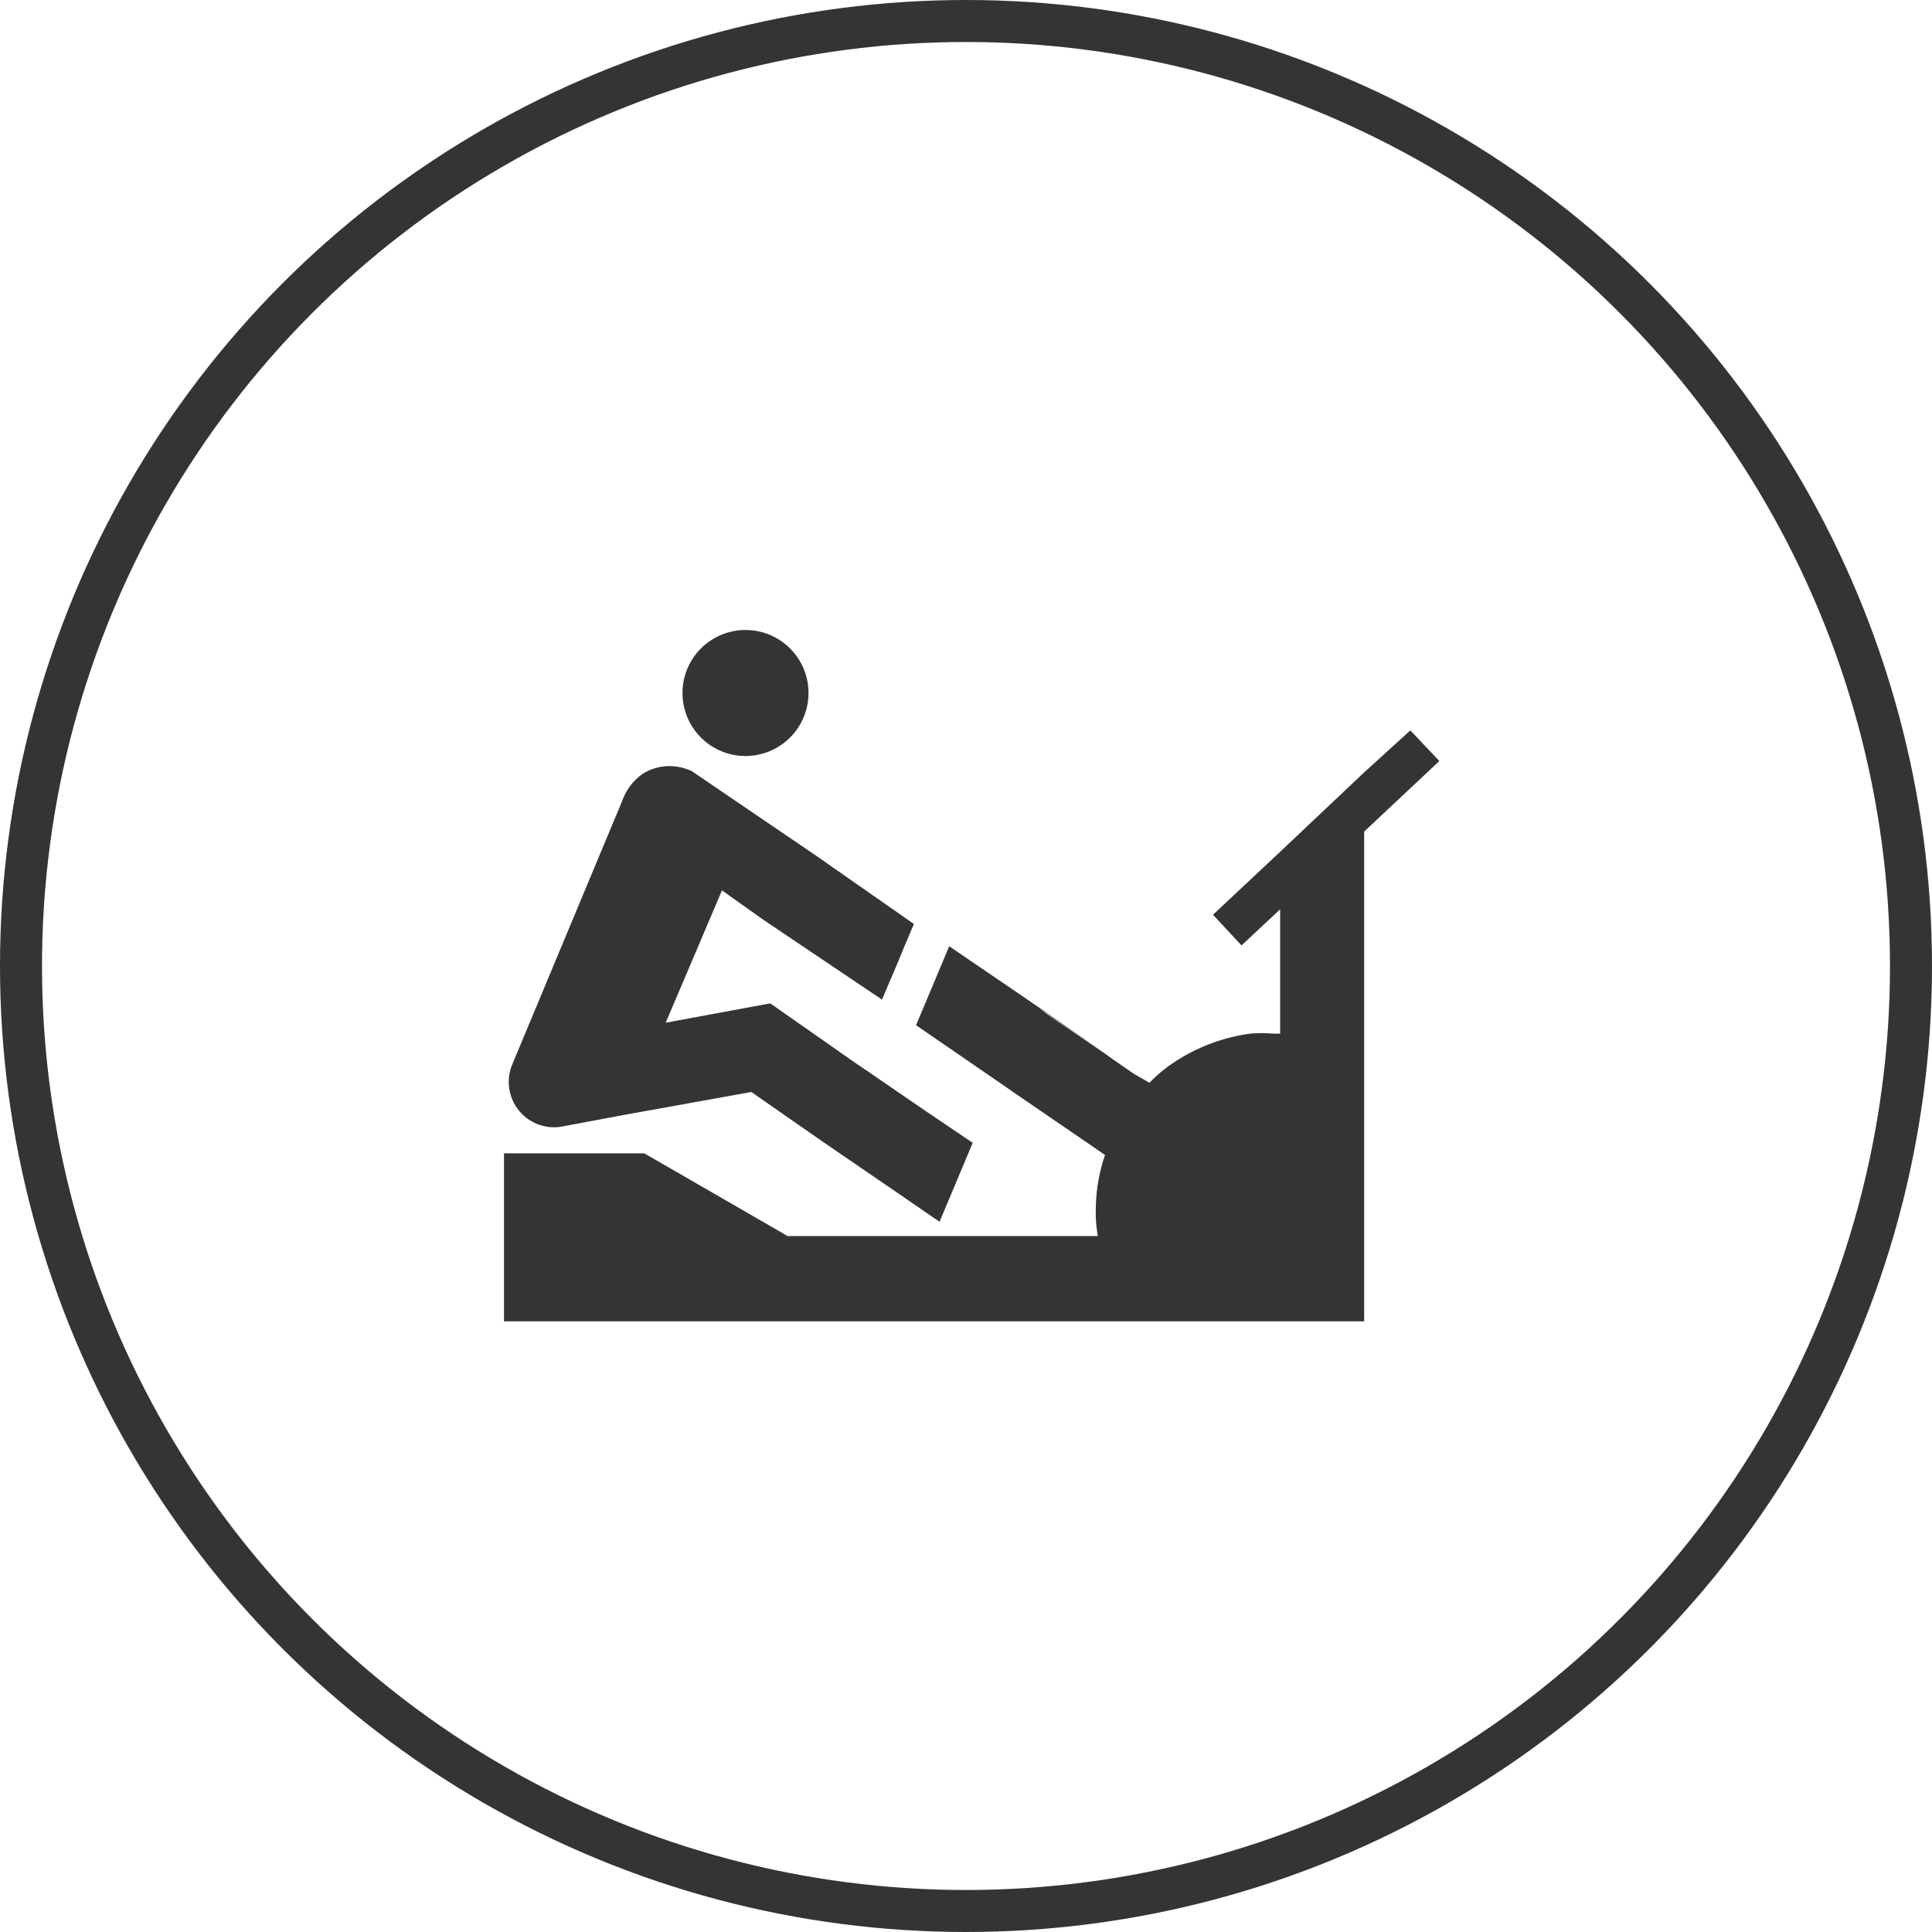 <svg width="46" height="46" xmlns="http://www.w3.org/2000/svg" xmlns:xlink="http://www.w3.org/1999/xlink"><defs><path d="M12.16 16.21l-.79 1.88-1.12-.77-1.68-1.15L6.89 15l-3 .54-1.55.29a1.08 1.08 0 01-1.15-1.47l.15-.36 2.29-5.49.11-.26.11-.27a1.31 1.31 0 01.46-.56 1.2 1.2 0 011.06-.1.38.38 0 01.13.06l2.94 2L10.76 11l-.23.54-.16.39-.23.54-.14.33-2.81-1.89-1-.71-1.34 3.15 2.49-.46 2 1.4.31.21 1.37.94 1.14.77zM8.25 5.5a1.5 1.5 0 10-3 0 1.5 1.5 0 003 0zm7.07 8.58l-1.07-.73-.31-.21-.2-.14-.51-.36.86.59 1.23.85zm7.26-7.69l-1.1 1-2 1.89-1.6 1.5.68.73.92-.86v2.96h-.17a3.19 3.19 0 00-.54 0 4.34 4.34 0 00-1.87.72 3.24 3.24 0 00-.53.45l-.37-.21-.49-.34-.21-.15-1.07-.73-.31-.21-.18-.14-.51-.36-1.63-1.11-.39.93-.4.95.89.61.13.09 1.12.77.2.14 1.68 1.15.48.33a4.11 4.11 0 00-.22 1.32 3.08 3.08 0 00.05.61H7.75l-.1-.06-3.31-1.91H1v4h20.48V8.8l1.79-1.68-.69-.73z" id="a"/></defs><g fill="none" fill-rule="evenodd"><circle stroke="#343434" cx="23" cy="23" r="22.5"/><use fill="#343434" xlink:href="#a" transform="translate(11 11)"/></g></svg>